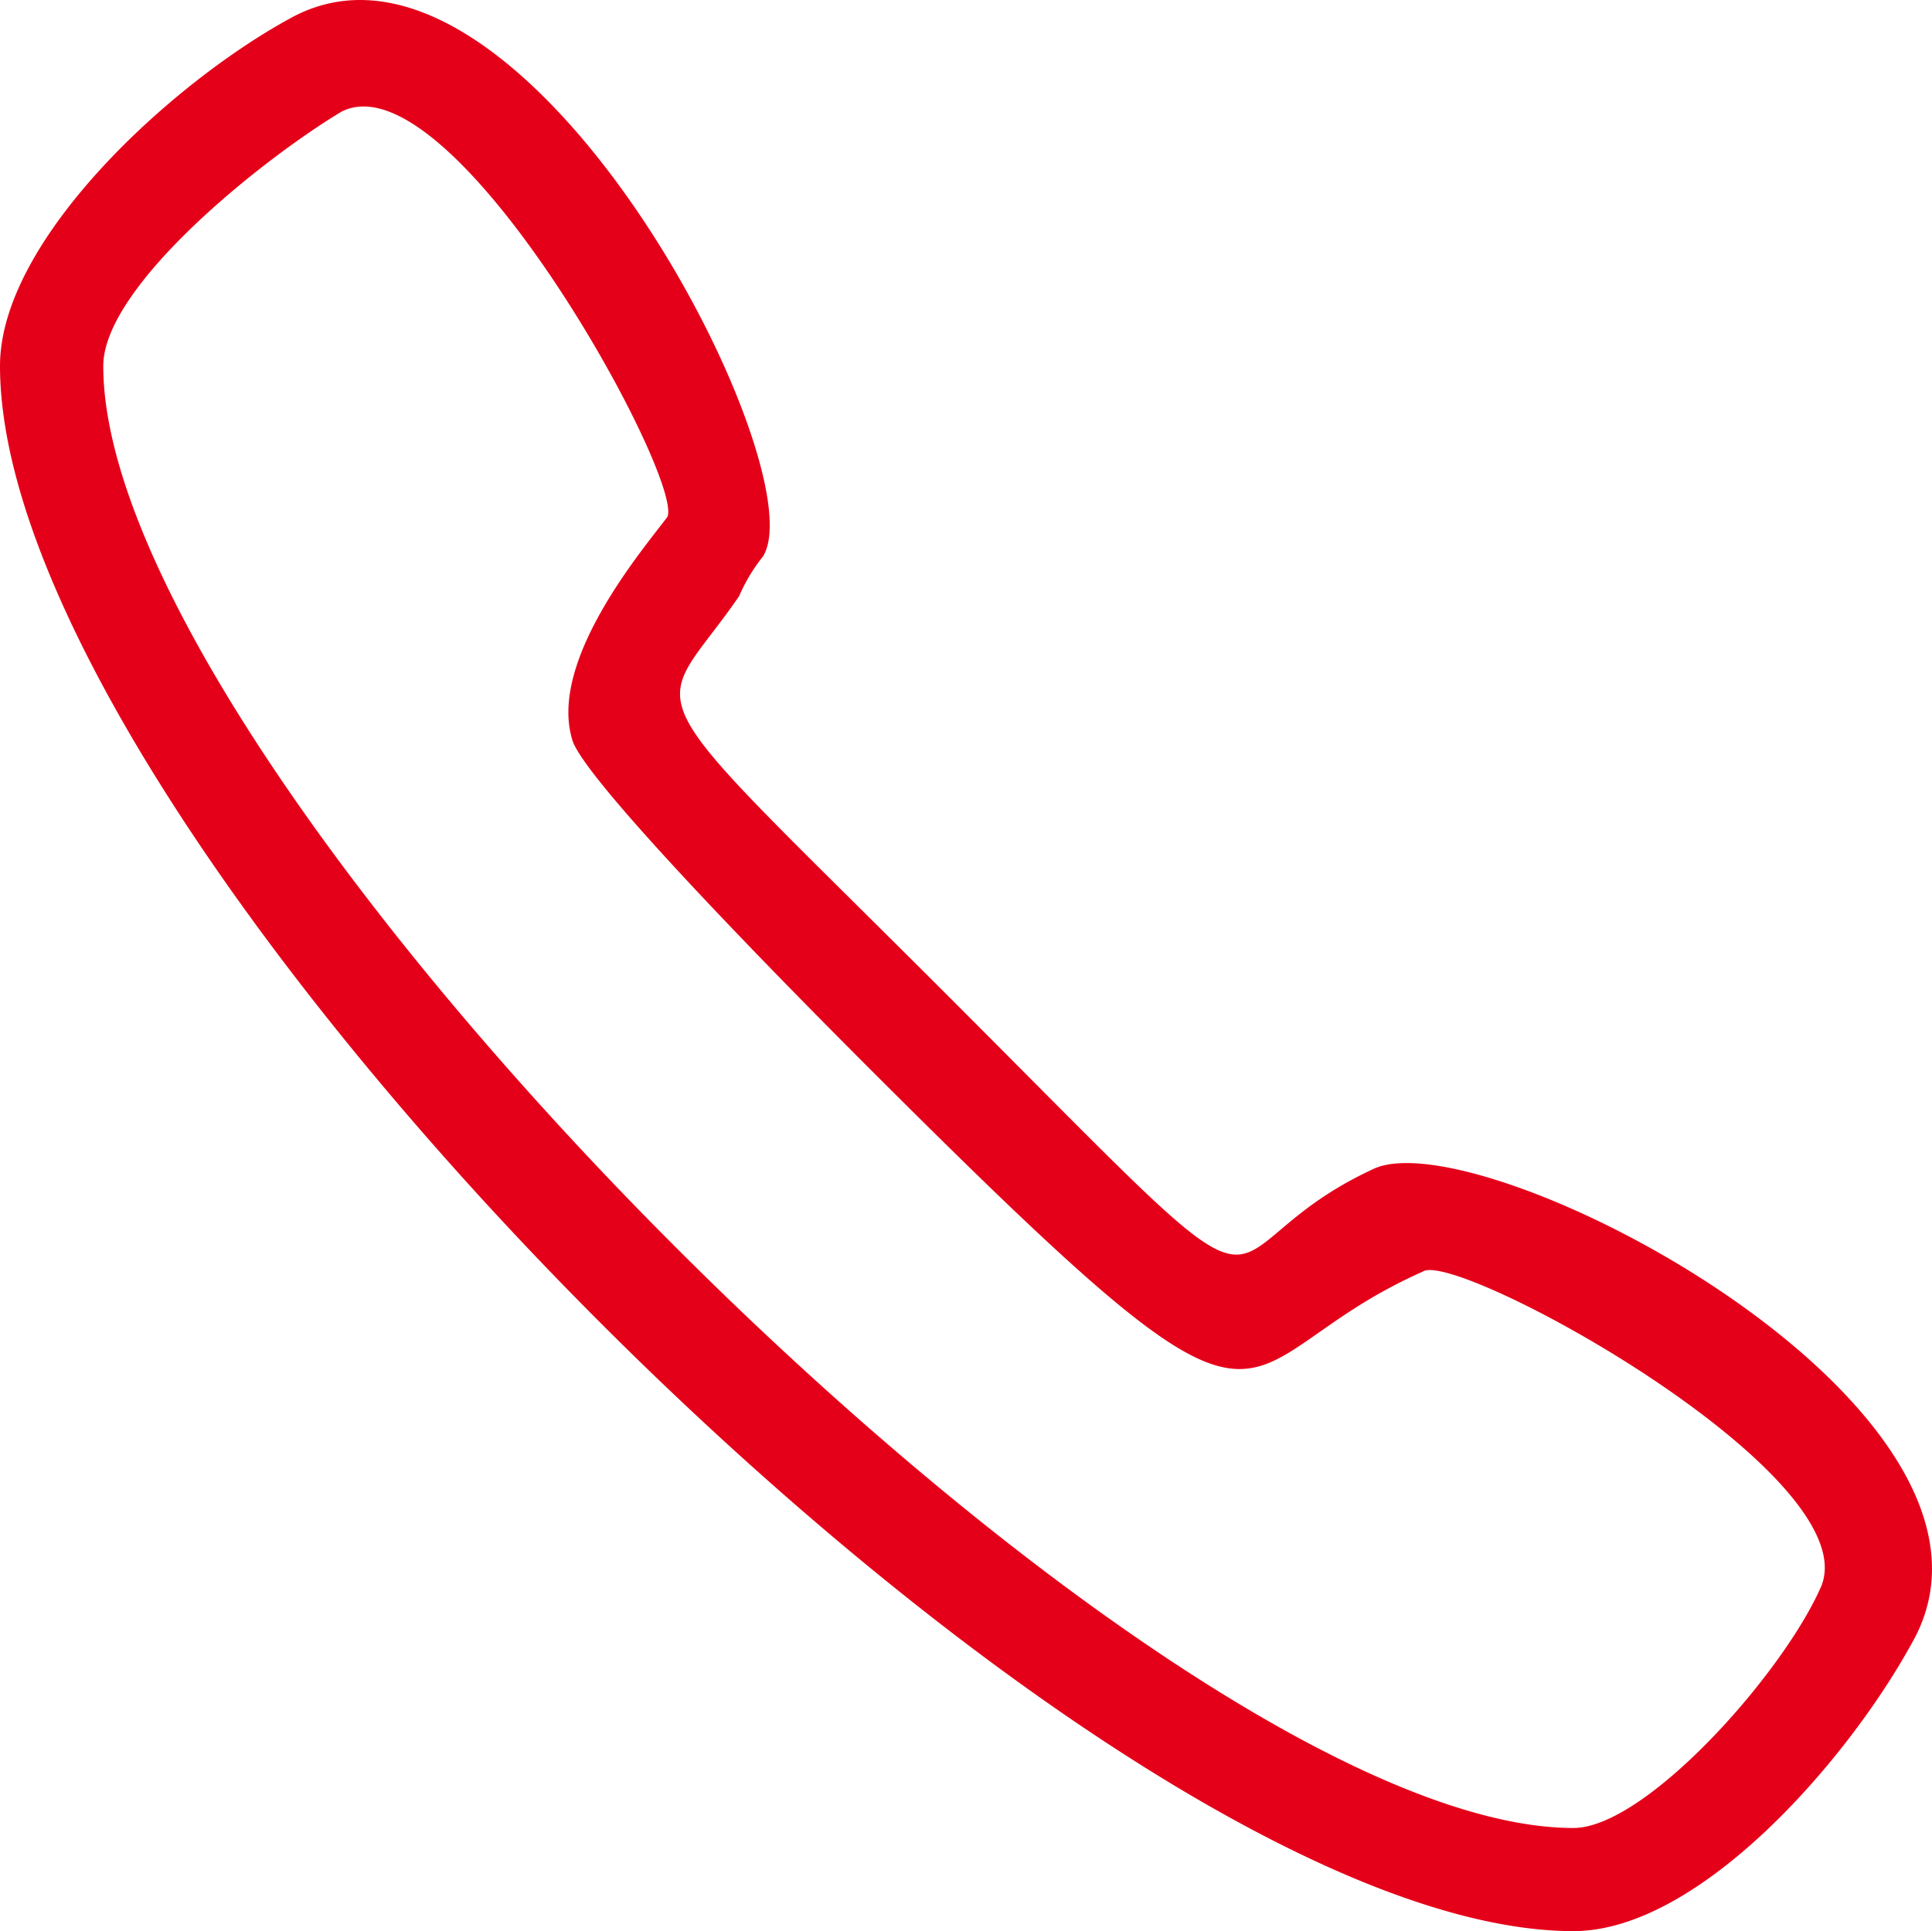 <svg xmlns="http://www.w3.org/2000/svg" width="32.644" height="32.634" viewBox="0 0 32.644 32.634">
  <g id="Group_126" data-name="Group 126" transform="translate(0 0)">
    <path id="Path_52" data-name="Path 52" d="M54.667,57.446c-.4-1.343,1.208-3.222,1.611-3.76h0c.269-.671-3.625-7.788-5.505-6.848-1.343.806-4.028,2.954-4.028,4.3,0,6.982,17.724,24.705,24.84,24.705,1.208,0,3.491-2.551,4.162-4.028.94-1.88-6.176-5.774-6.713-5.371-3.625,1.611-2.014,3.894-9.4-3.491C57.219,60.535,54.8,57.984,54.667,57.446Zm2.82-2.417c-1.477,2.148-2.014,1.208,3.491,6.713,6.311,6.311,4.028,4.431,7.251,2.954,1.88-.806,11.144,4.028,9.13,7.922-1.074,2.014-3.625,4.968-5.774,4.968C63.395,77.587,45,59.192,45,51.136c0-2.148,2.954-4.834,4.968-5.908,3.894-2.014,8.862,7.653,7.922,9.13A2.934,2.934,0,0,0,57.487,55.03Z" transform="translate(-45 -44.953)" fill="#e50019"/>
  </g>
</svg>
